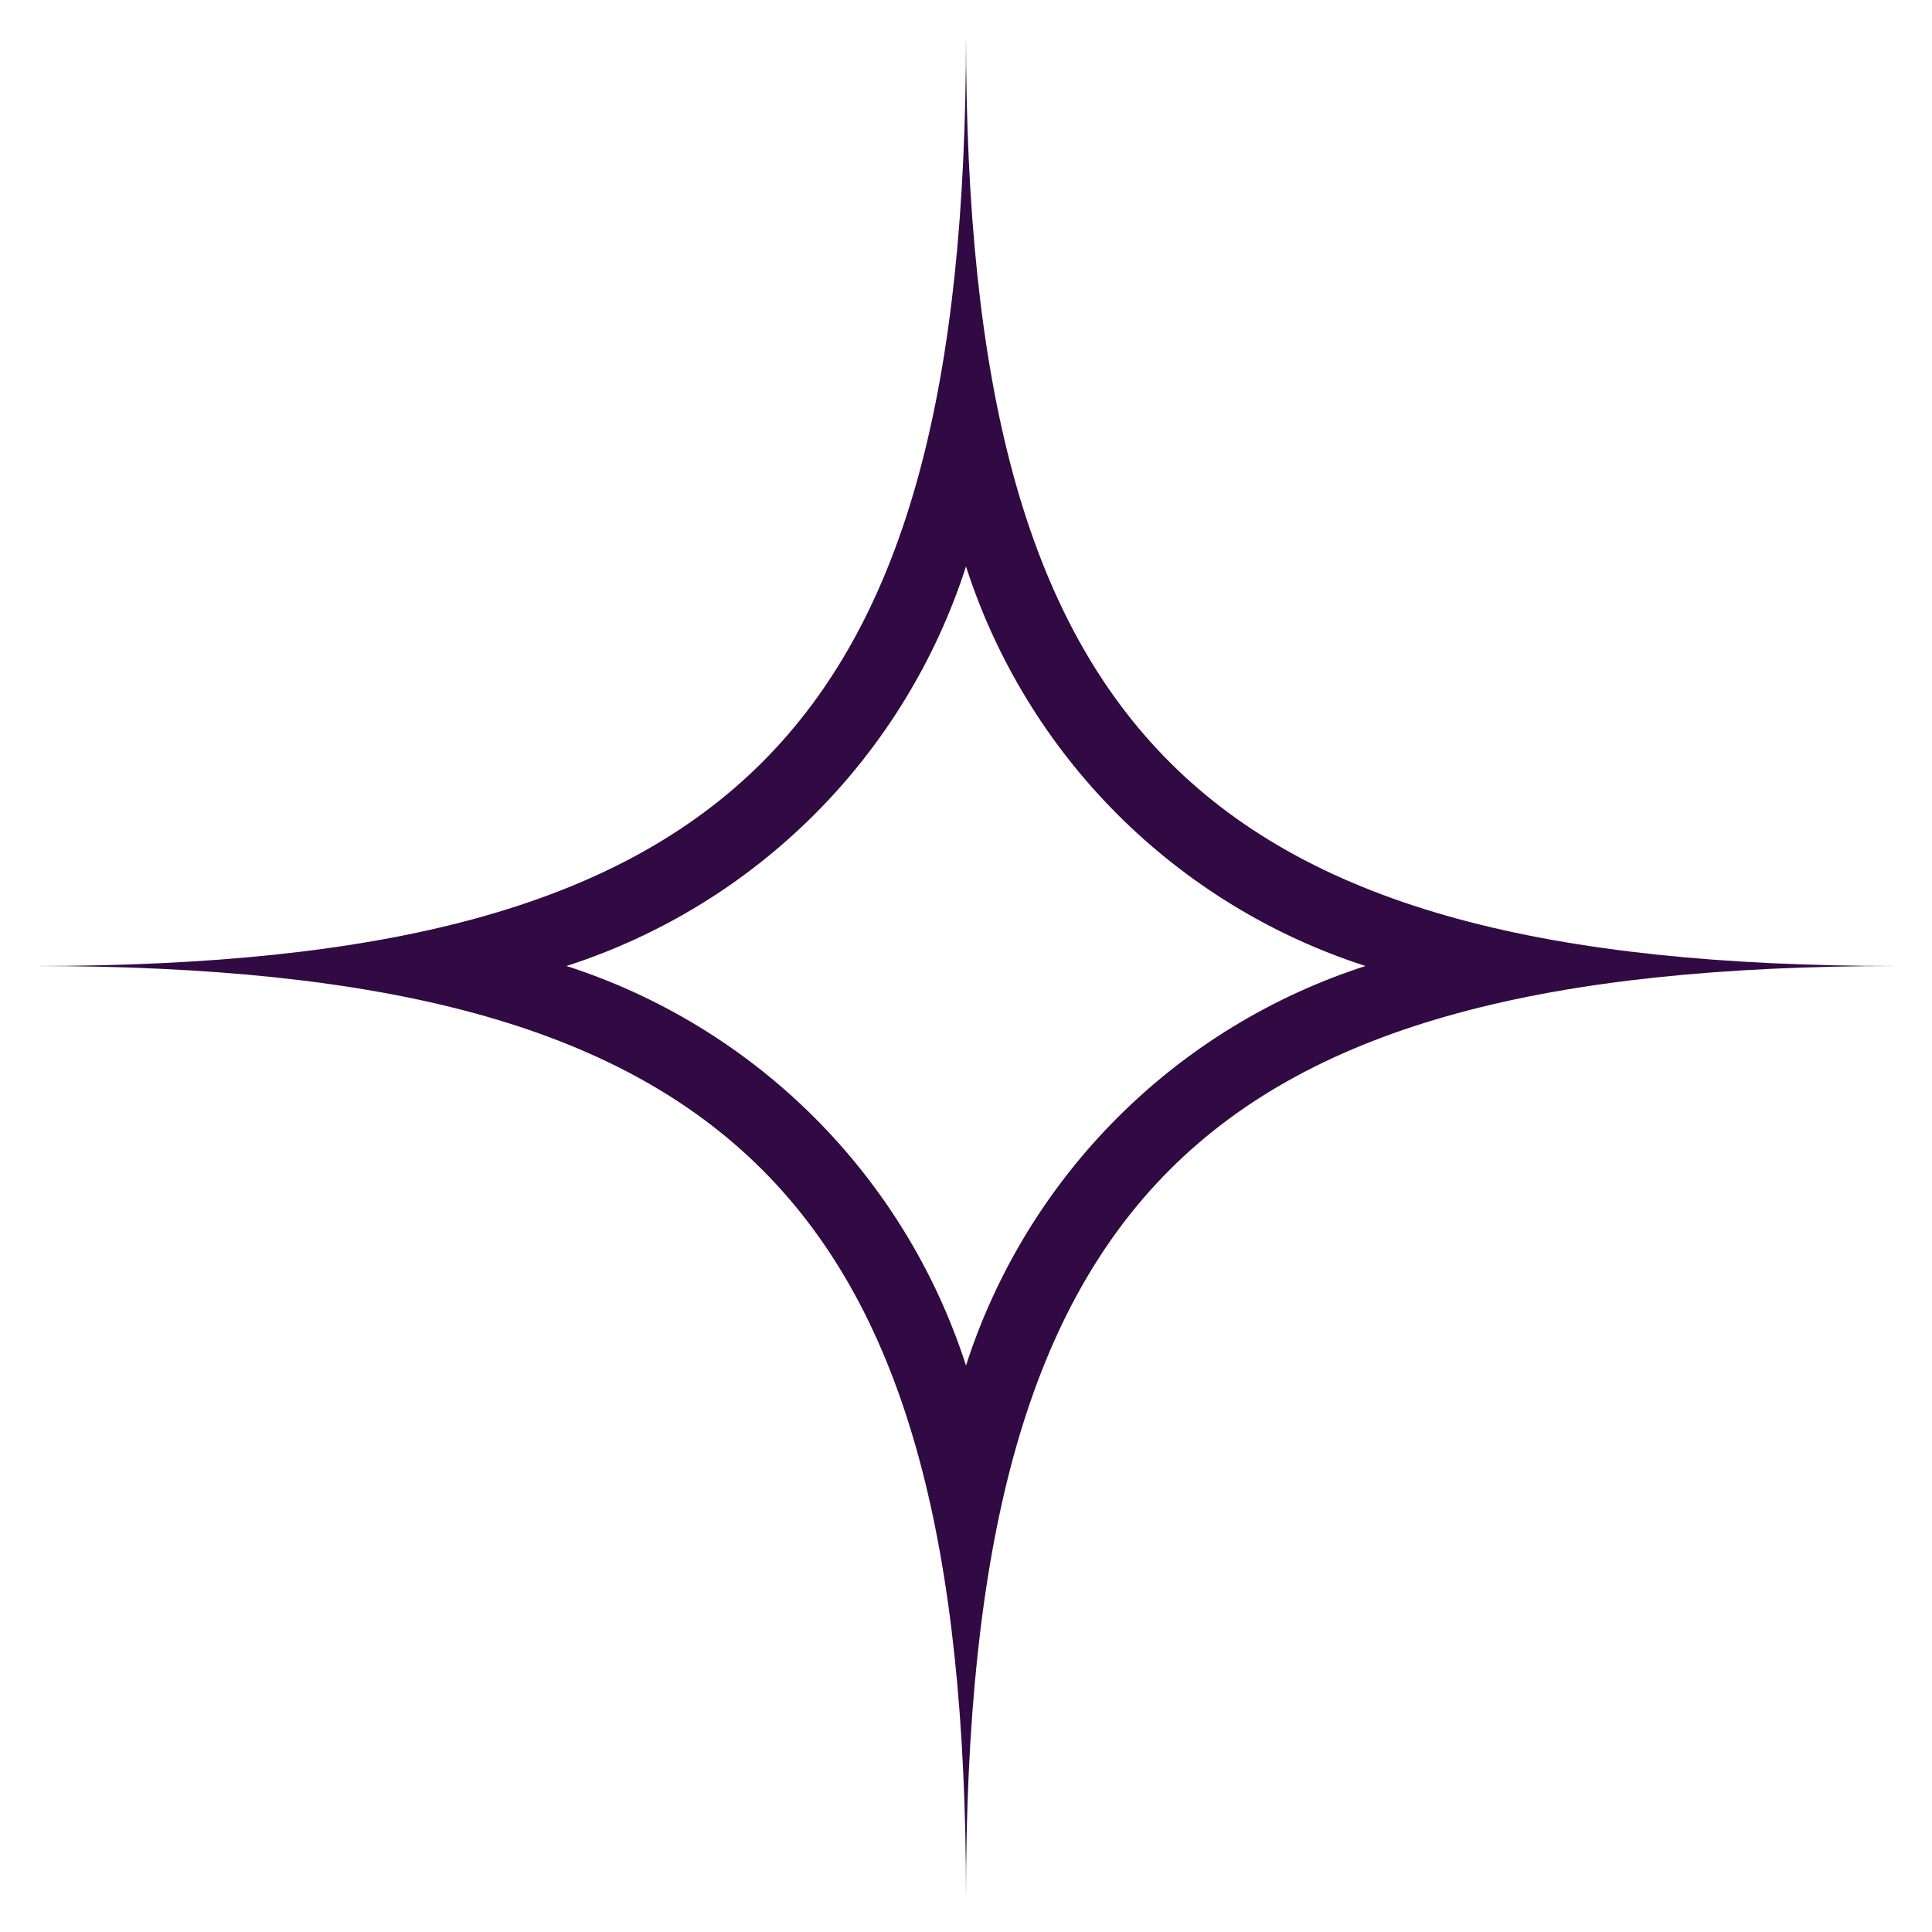<?xml version="1.0" encoding="UTF-8"?> <svg xmlns="http://www.w3.org/2000/svg" width="211" height="211" viewBox="0 0 211 211" fill="none"> <path d="M105.5 61.867C108.79 72.079 114.463 81.362 122.05 88.949C129.637 96.536 138.921 102.209 149.133 105.5C138.921 108.791 129.637 114.464 122.05 122.051C114.463 129.638 108.79 138.921 105.5 149.133C102.209 138.921 96.536 129.638 88.949 122.051C81.362 114.464 72.079 108.791 61.867 105.5C72.079 102.209 81.362 96.536 88.949 88.949C96.536 81.362 102.209 72.079 105.5 61.867ZM105.5 3.773C105.5 80.068 80.068 105.5 3.772 105.5C80.068 105.5 105.5 130.932 105.5 207.227C105.5 130.932 130.932 105.5 207.227 105.5C130.932 105.5 105.5 80.068 105.5 3.773Z" fill="#310943"></path> </svg> 